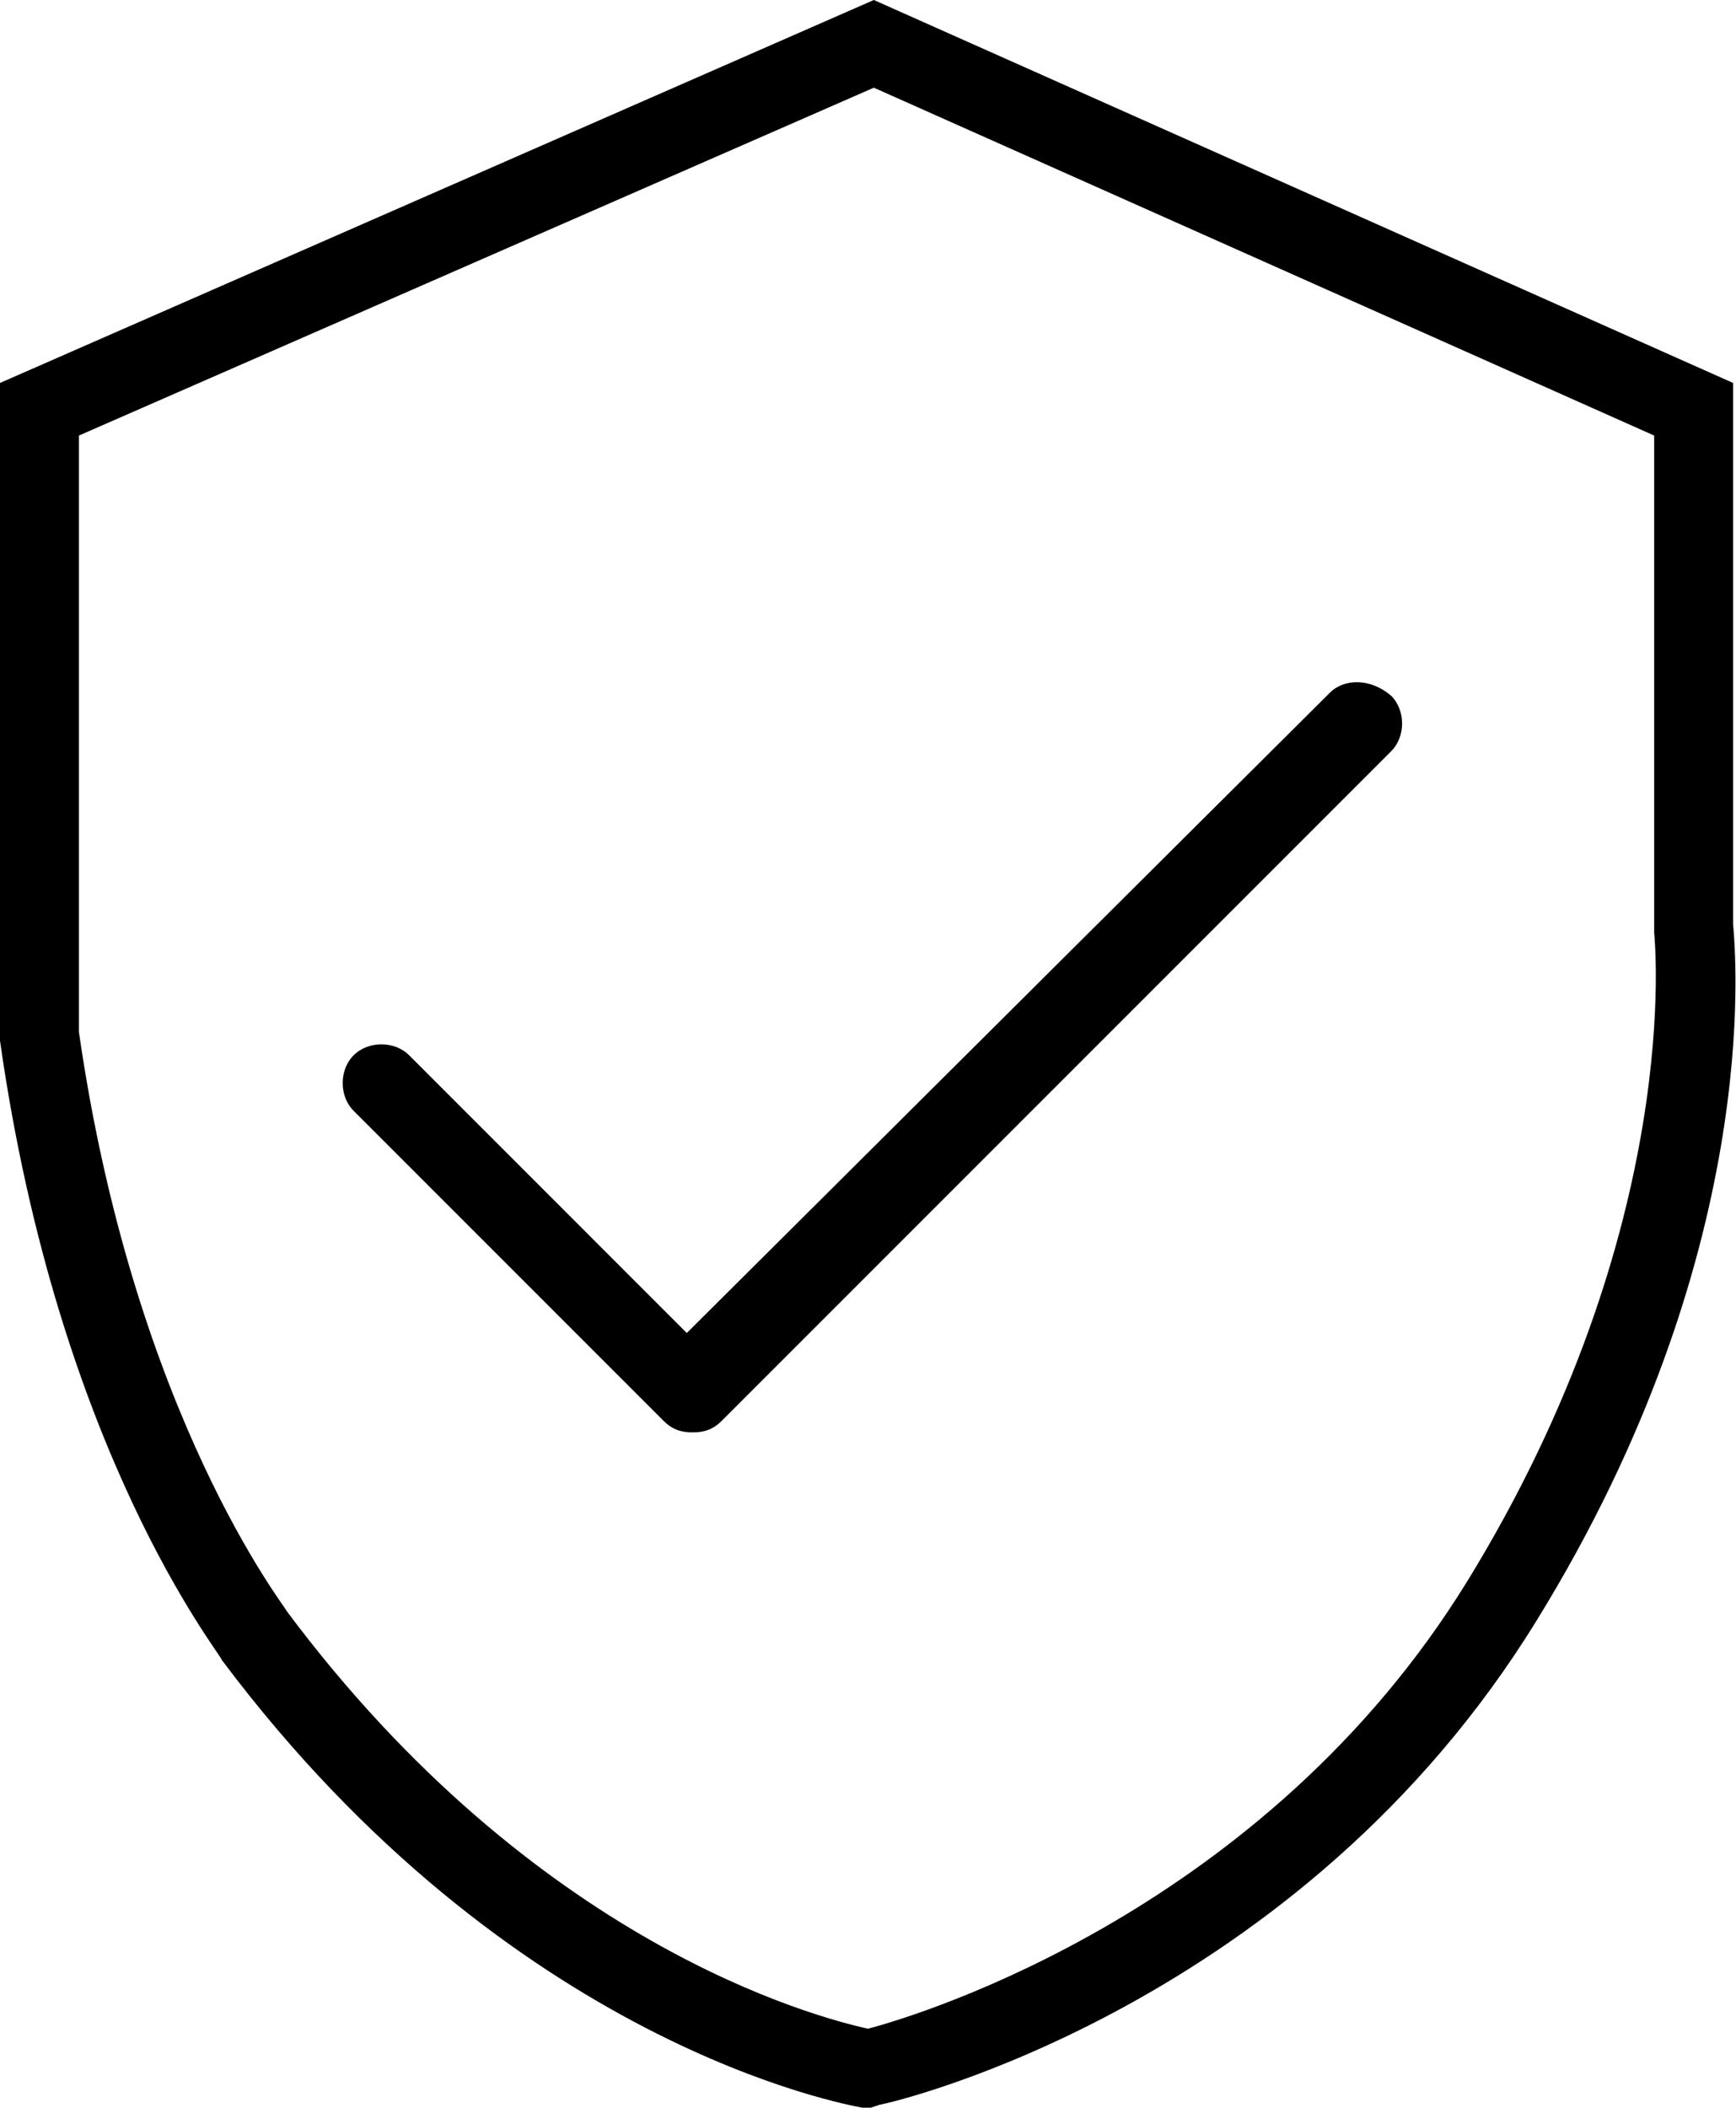 <?xml version="1.0" encoding="utf-8"?>
<!-- Generator: Adobe Illustrator 24.1.3, SVG Export Plug-In . SVG Version: 6.00 Build 0)  -->
<svg version="1.1" id="Livello_1" xmlns="http://www.w3.org/2000/svg" xmlns:xlink="http://www.w3.org/1999/xlink" x="0px" y="0px"
	 viewBox="0 0 59.4 72.1" style="enable-background:new 0 0 59.4 72.1;" xml:space="preserve">
<path fill="#000" d="M59.3,31.6V13.1L29.9,0L0,13.1v22.3v0.2c2,14.1,7.5,20.9,7.6,21.2C17.5,70,29,72,29.5,72.1h0.3l0.3-0.1
	c0.6-0.1,14.4-3.4,22.5-16.6C60.3,42.9,59.4,32.8,59.3,31.6z M50.2,54.1c-6.9,11.2-18.6,14.8-20.5,15.3C27.9,69,18.3,66.5,9.8,55.1
	c0-0.1-5.2-6.6-7.1-19.8V14.9L29.9,3l26.7,11.9v16.8v0.2C56.6,32,57.7,41.9,50.2,54.1z"/>
<path fill="#000" d="M45.5,23.7l-22,21.9L14,36.1c-0.5-0.5-1.4-0.5-1.9,0s-0.5,1.4,0,1.9l10.6,10.6c0.3,0.3,0.6,0.4,1,0.4
	s0.7-0.1,1-0.4l22.9-22.9c0.5-0.5,0.5-1.4,0-1.9C46.9,23.2,46,23.2,45.5,23.7z"/>
</svg>
